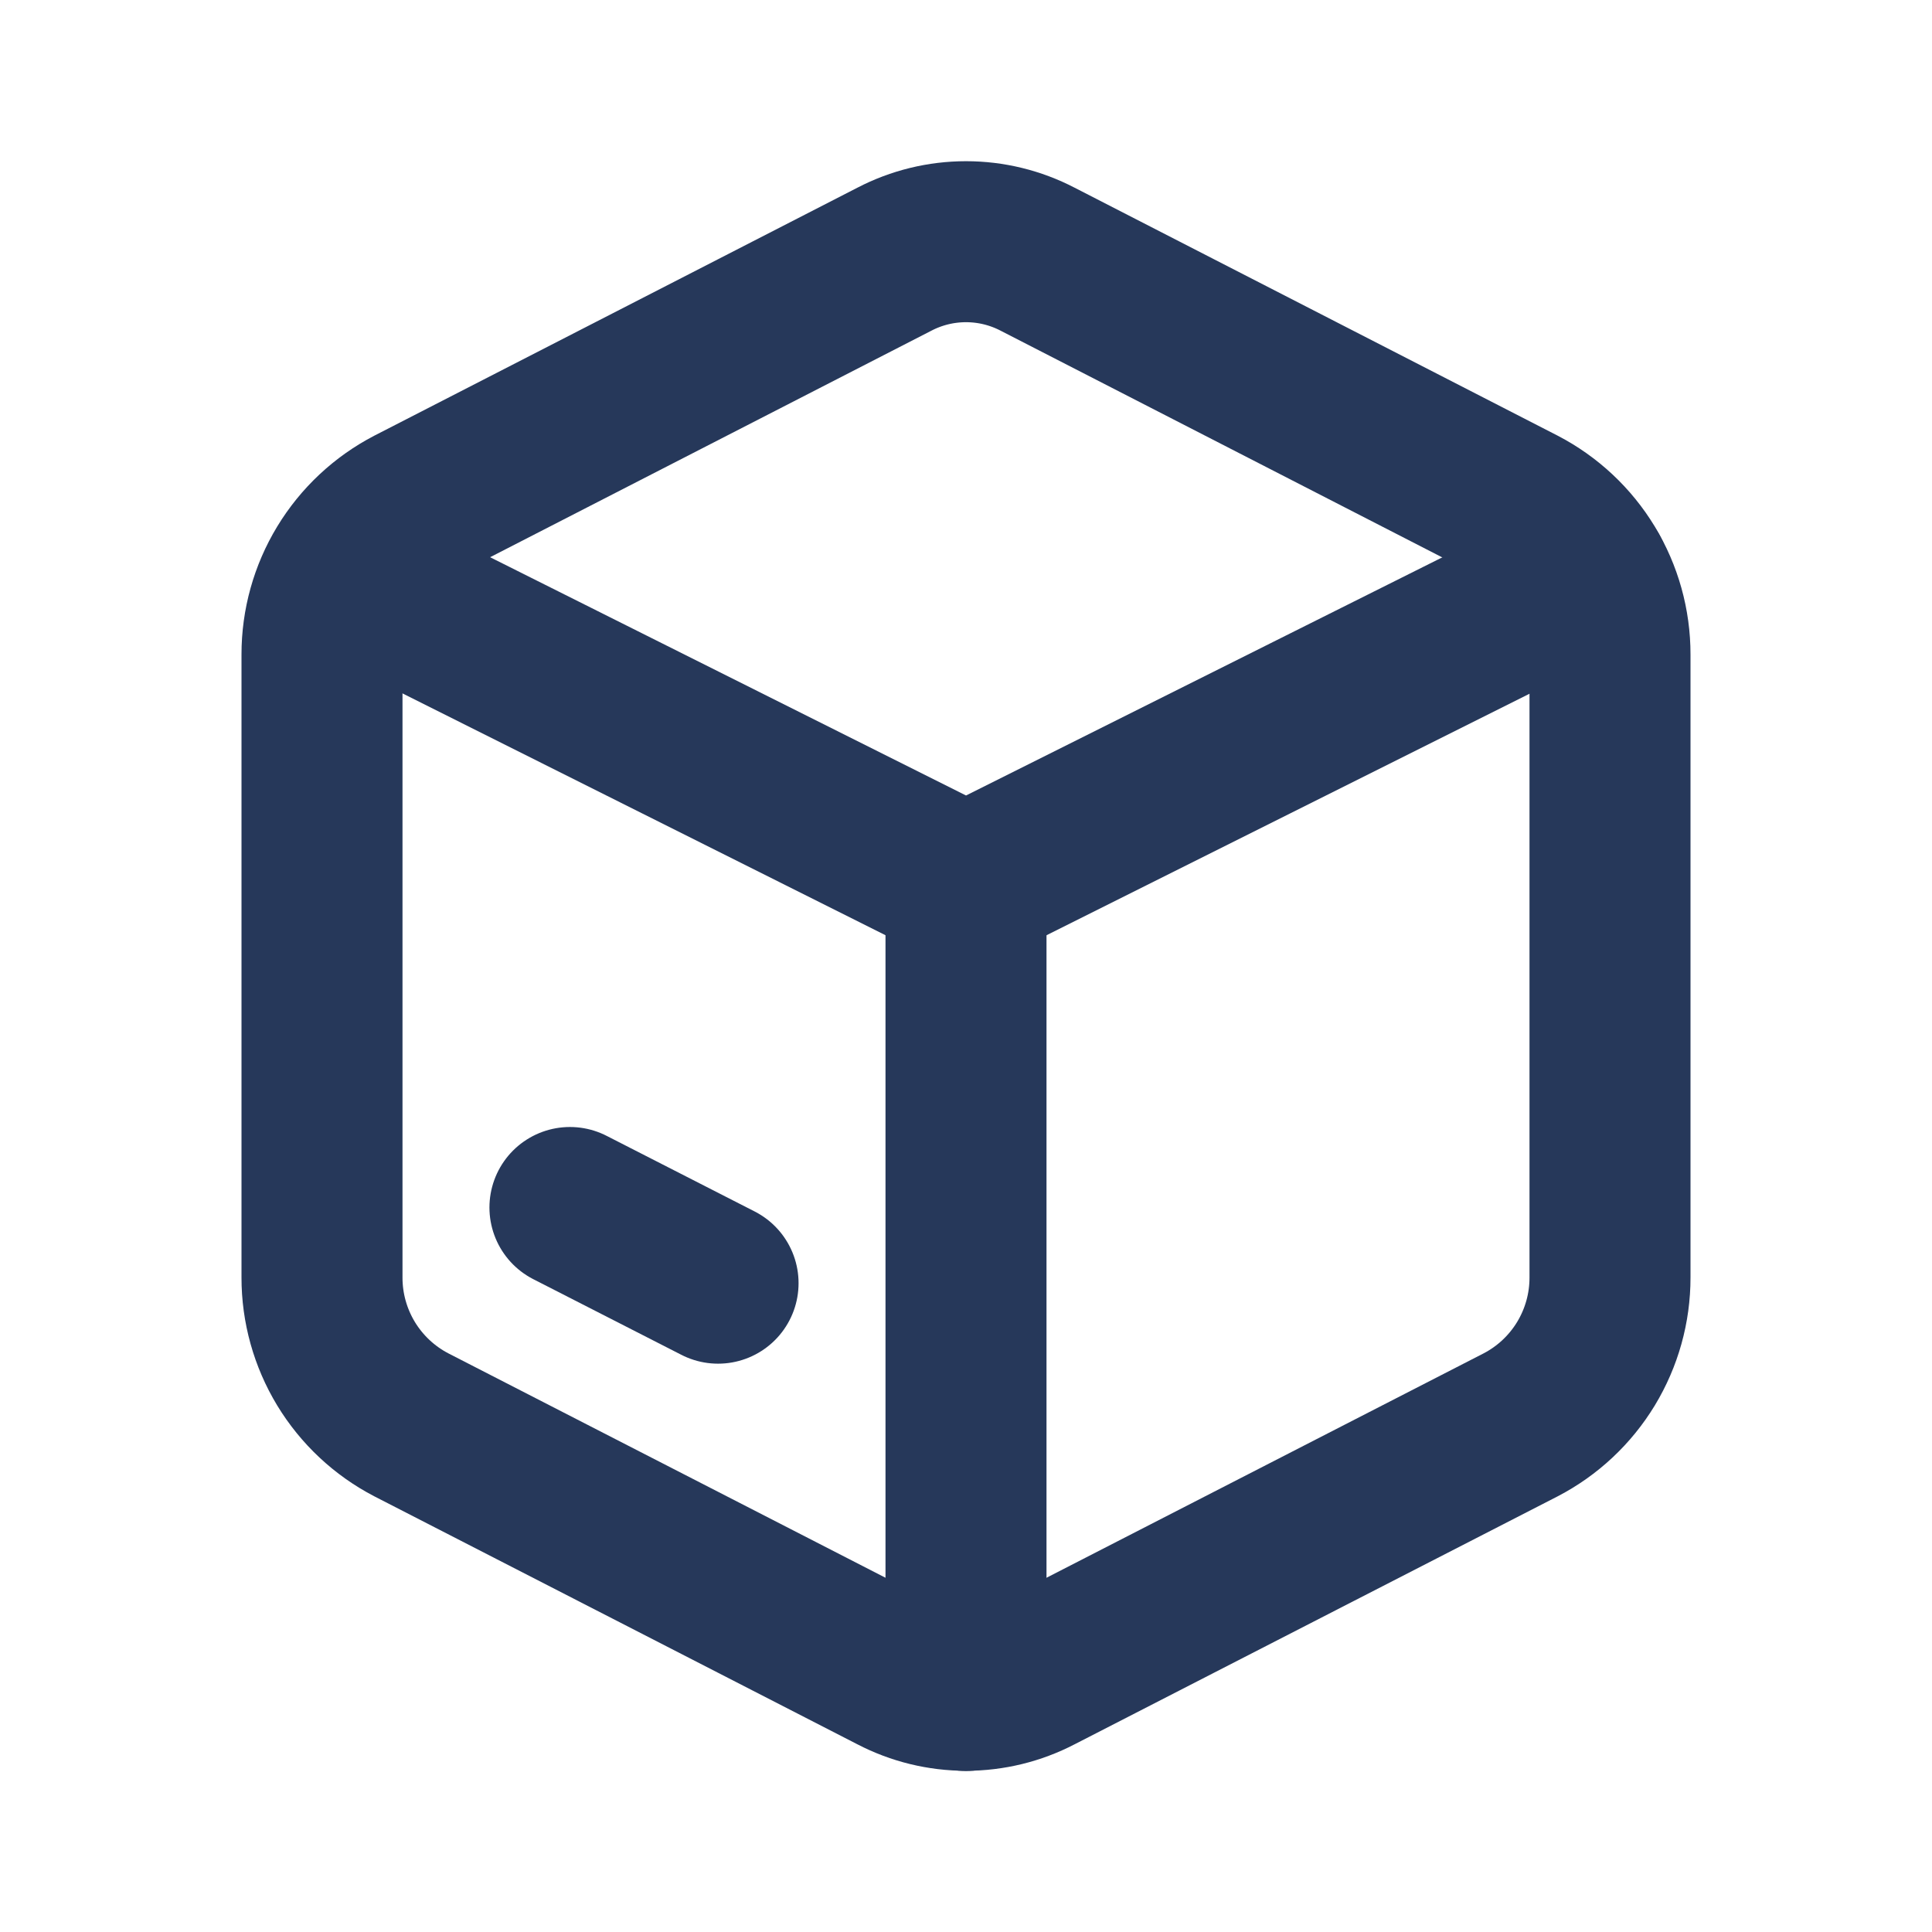 <svg width="48" height="48" viewBox="0 0 48 48" fill="none" xmlns="http://www.w3.org/2000/svg">
<g clip-path="url(#clip0_1303_7636)">
<path d="M40 16.26V31.74C40.001 32.495 39.794 33.235 39.403 33.881C39.011 34.526 38.45 35.052 37.78 35.4L25.78 41.56C25.23 41.846 24.62 41.995 24 41.995C23.38 41.995 22.77 41.846 22.22 41.56L10.22 35.4C9.55 35.052 8.989 34.526 8.597 33.881C8.206 33.235 7.999 32.495 8 31.74V16.26C7.999 15.505 8.206 14.764 8.597 14.119C8.989 13.473 9.55 12.948 10.22 12.6L22.22 6.44C22.77 6.154 23.38 6.005 24 6.005C24.62 6.005 25.23 6.154 25.78 6.44L37.78 12.6C38.45 12.948 39.011 13.473 39.403 14.119C39.794 14.764 40.001 15.505 40 16.26Z" stroke="#26385A" stroke-width="4" stroke-linecap="round" stroke-linejoin="round"/>
<path d="M39.48 14.26L24 22L8.54 14.26" stroke="#26385A" stroke-width="4" stroke-linecap="round" stroke-linejoin="round"/>
<path d="M17.84 31.88L14.16 30" stroke="#26385A" stroke-width="4" stroke-linecap="round" stroke-linejoin="round"/>
<path d="M24 23.06V42" stroke="#26385A" stroke-width="4" stroke-linecap="round" stroke-linejoin="round"/>
</g>
<defs>
<clipPath id="clip0_1303_7636">
<rect width="48" height="48" fill="white"/>
</clipPath>
</defs>
</svg>
